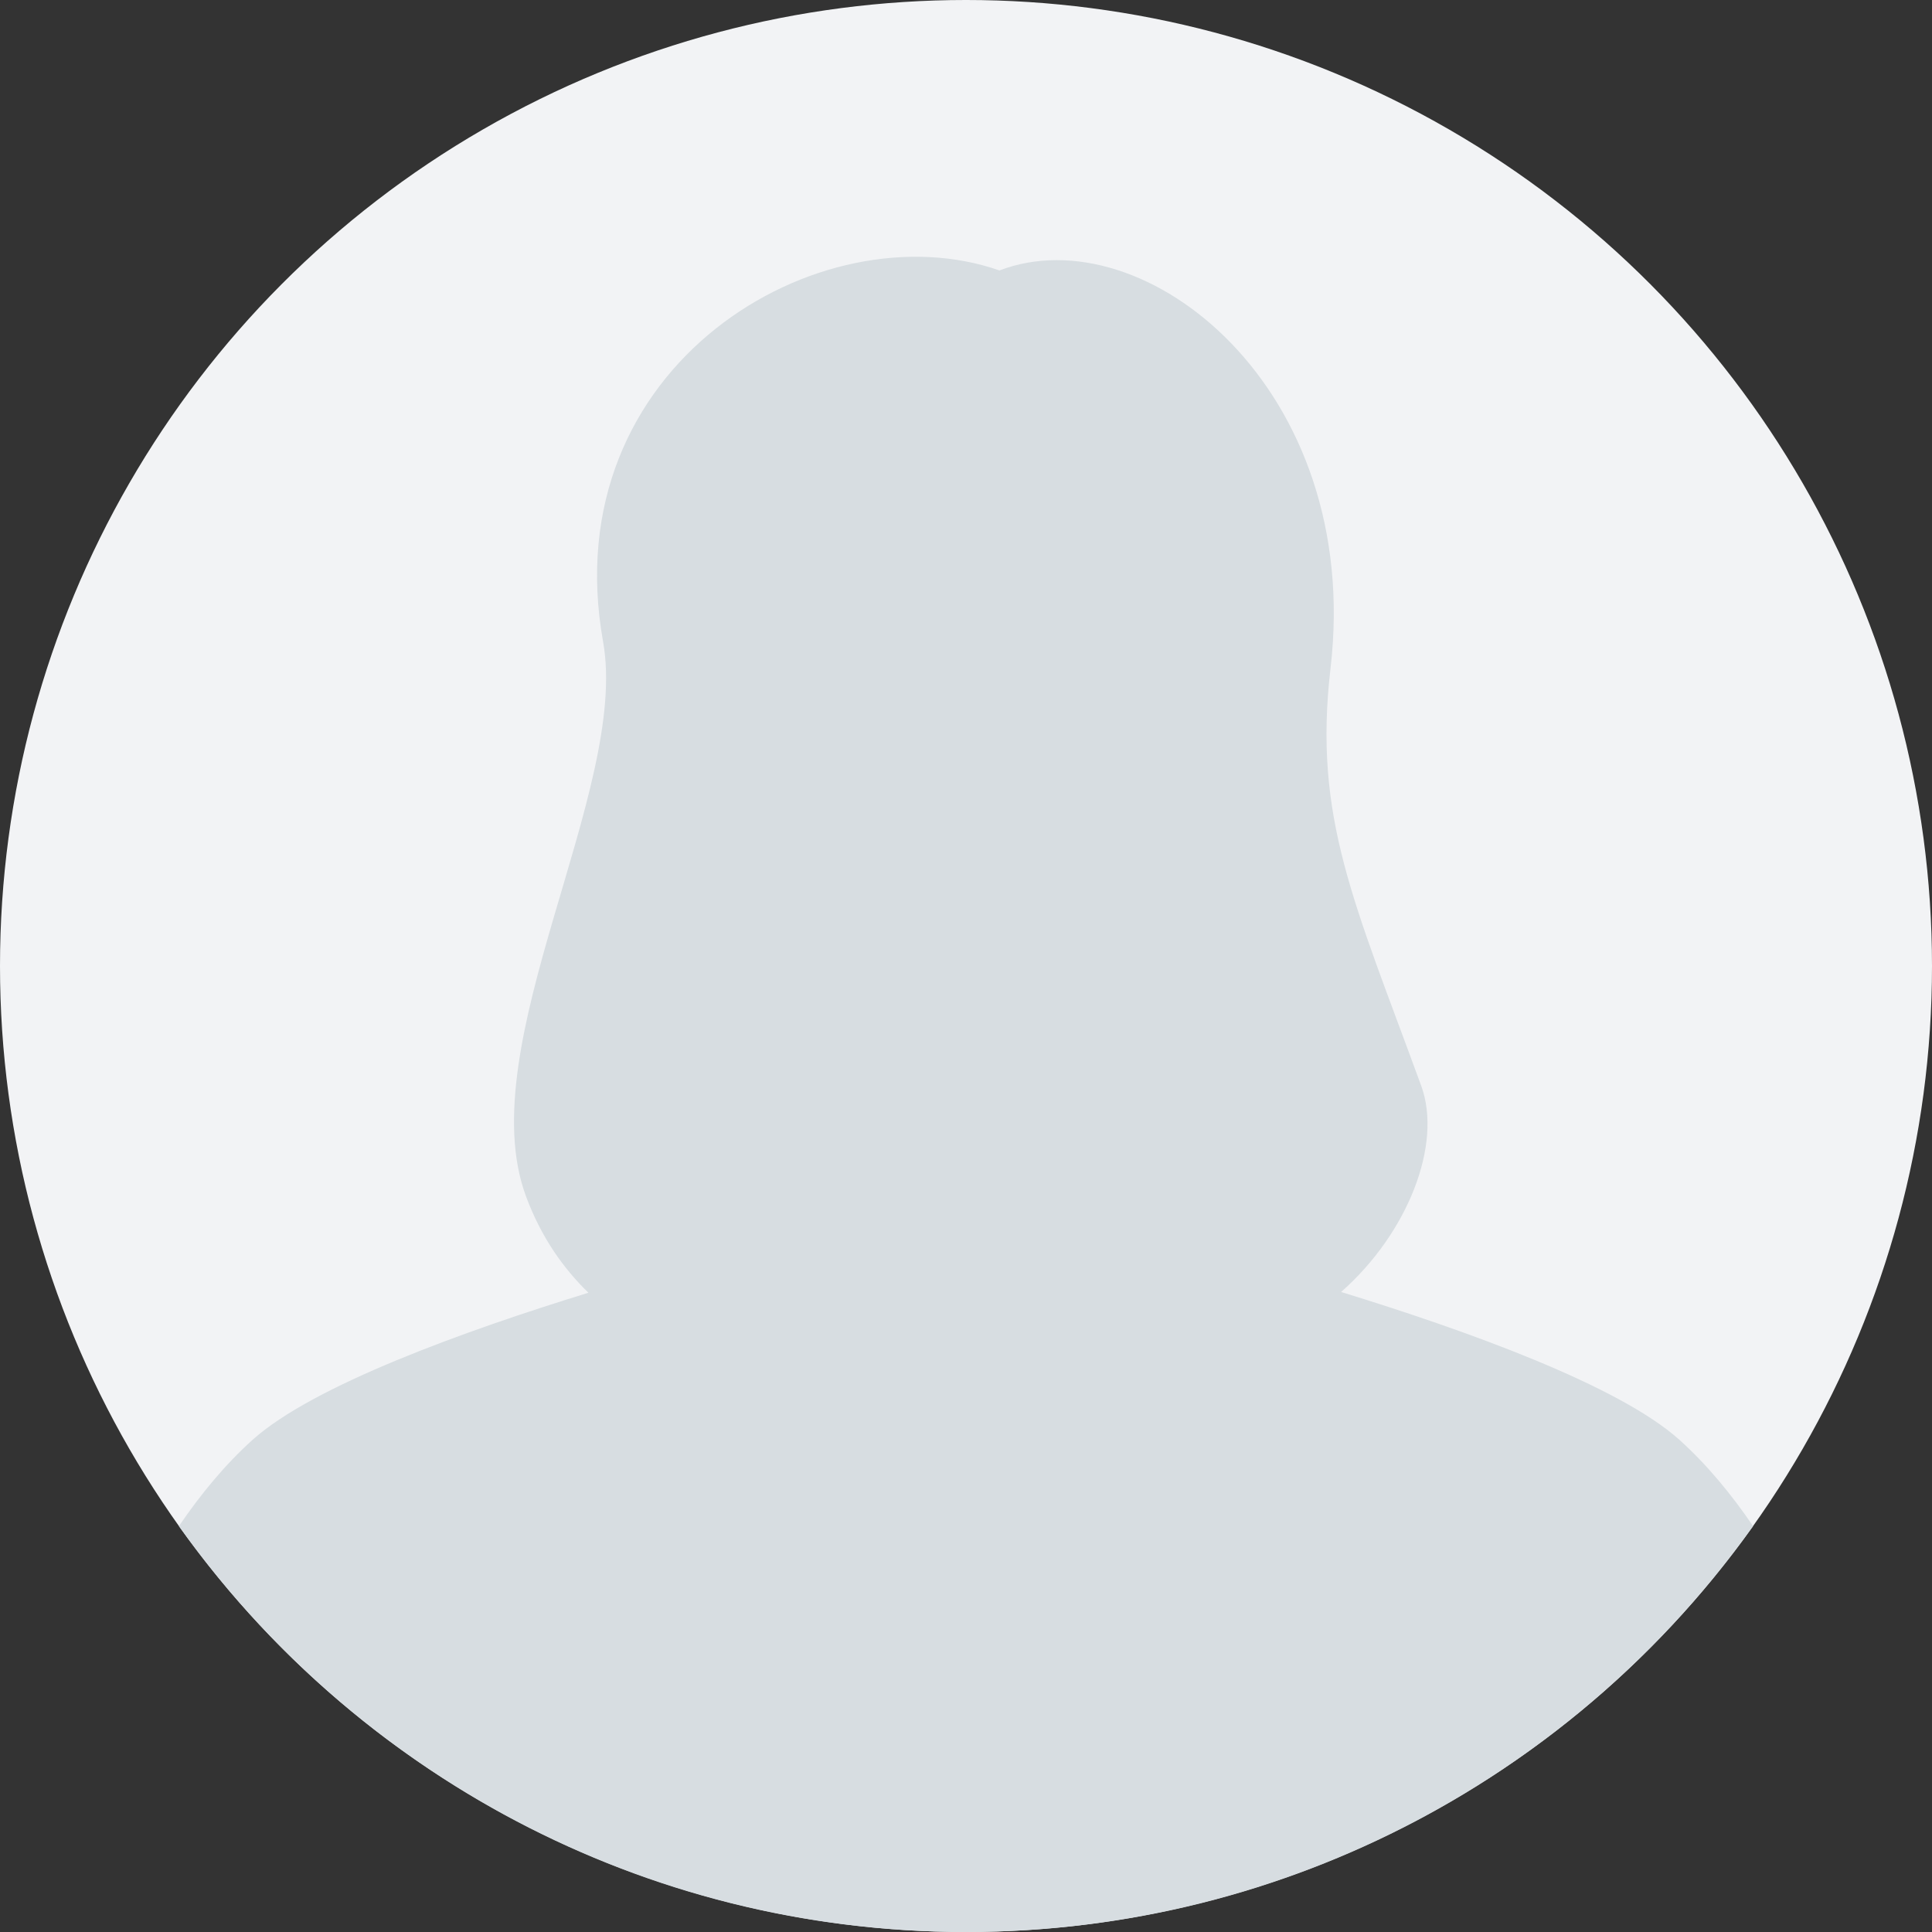 <svg xmlns="http://www.w3.org/2000/svg" xmlns:xlink="http://www.w3.org/1999/xlink" version="1.1" id="レイヤー_1" x="0px" y="0px" width="200px" height="200px" viewBox="0 0 200 200" style="enable-background:new 0 0 200 200;" xml:space="preserve"><rect x="0" y="0" width="200" height="200" fill="#333333" stroke="none"/> <g> <circle style="fill:#F2F3F5;" cx="100" cy="100" r="100"></circle> <g> <path style="fill:#D7DDE1;" d="M100,200c33.611,0,63.349-16.583,81.479-42.014c-2.238-3.293-4.808-6.407-7.639-8.947 c-6.275-5.631-22.024-11.305-35.01-15.293c6.943-6.118,10.496-15.311,8.299-21.328c-6.969-19.082-11.197-27.756-9.394-43.228 c3.378-28.972-19.272-46.938-34.271-41.193c-18.525-6.48-46.167,9.767-41.033,38.43c2.747,15.333-13.734,41.775-8,57.361 c1.593,4.33,3.938,7.571,6.483,10.036c-12.936,3.984-28.521,9.621-34.754,15.215c-2.831,2.54-5.4,5.654-7.639,8.948 C36.652,183.417,66.389,200,100,200z"></path> </g> </g> </svg>